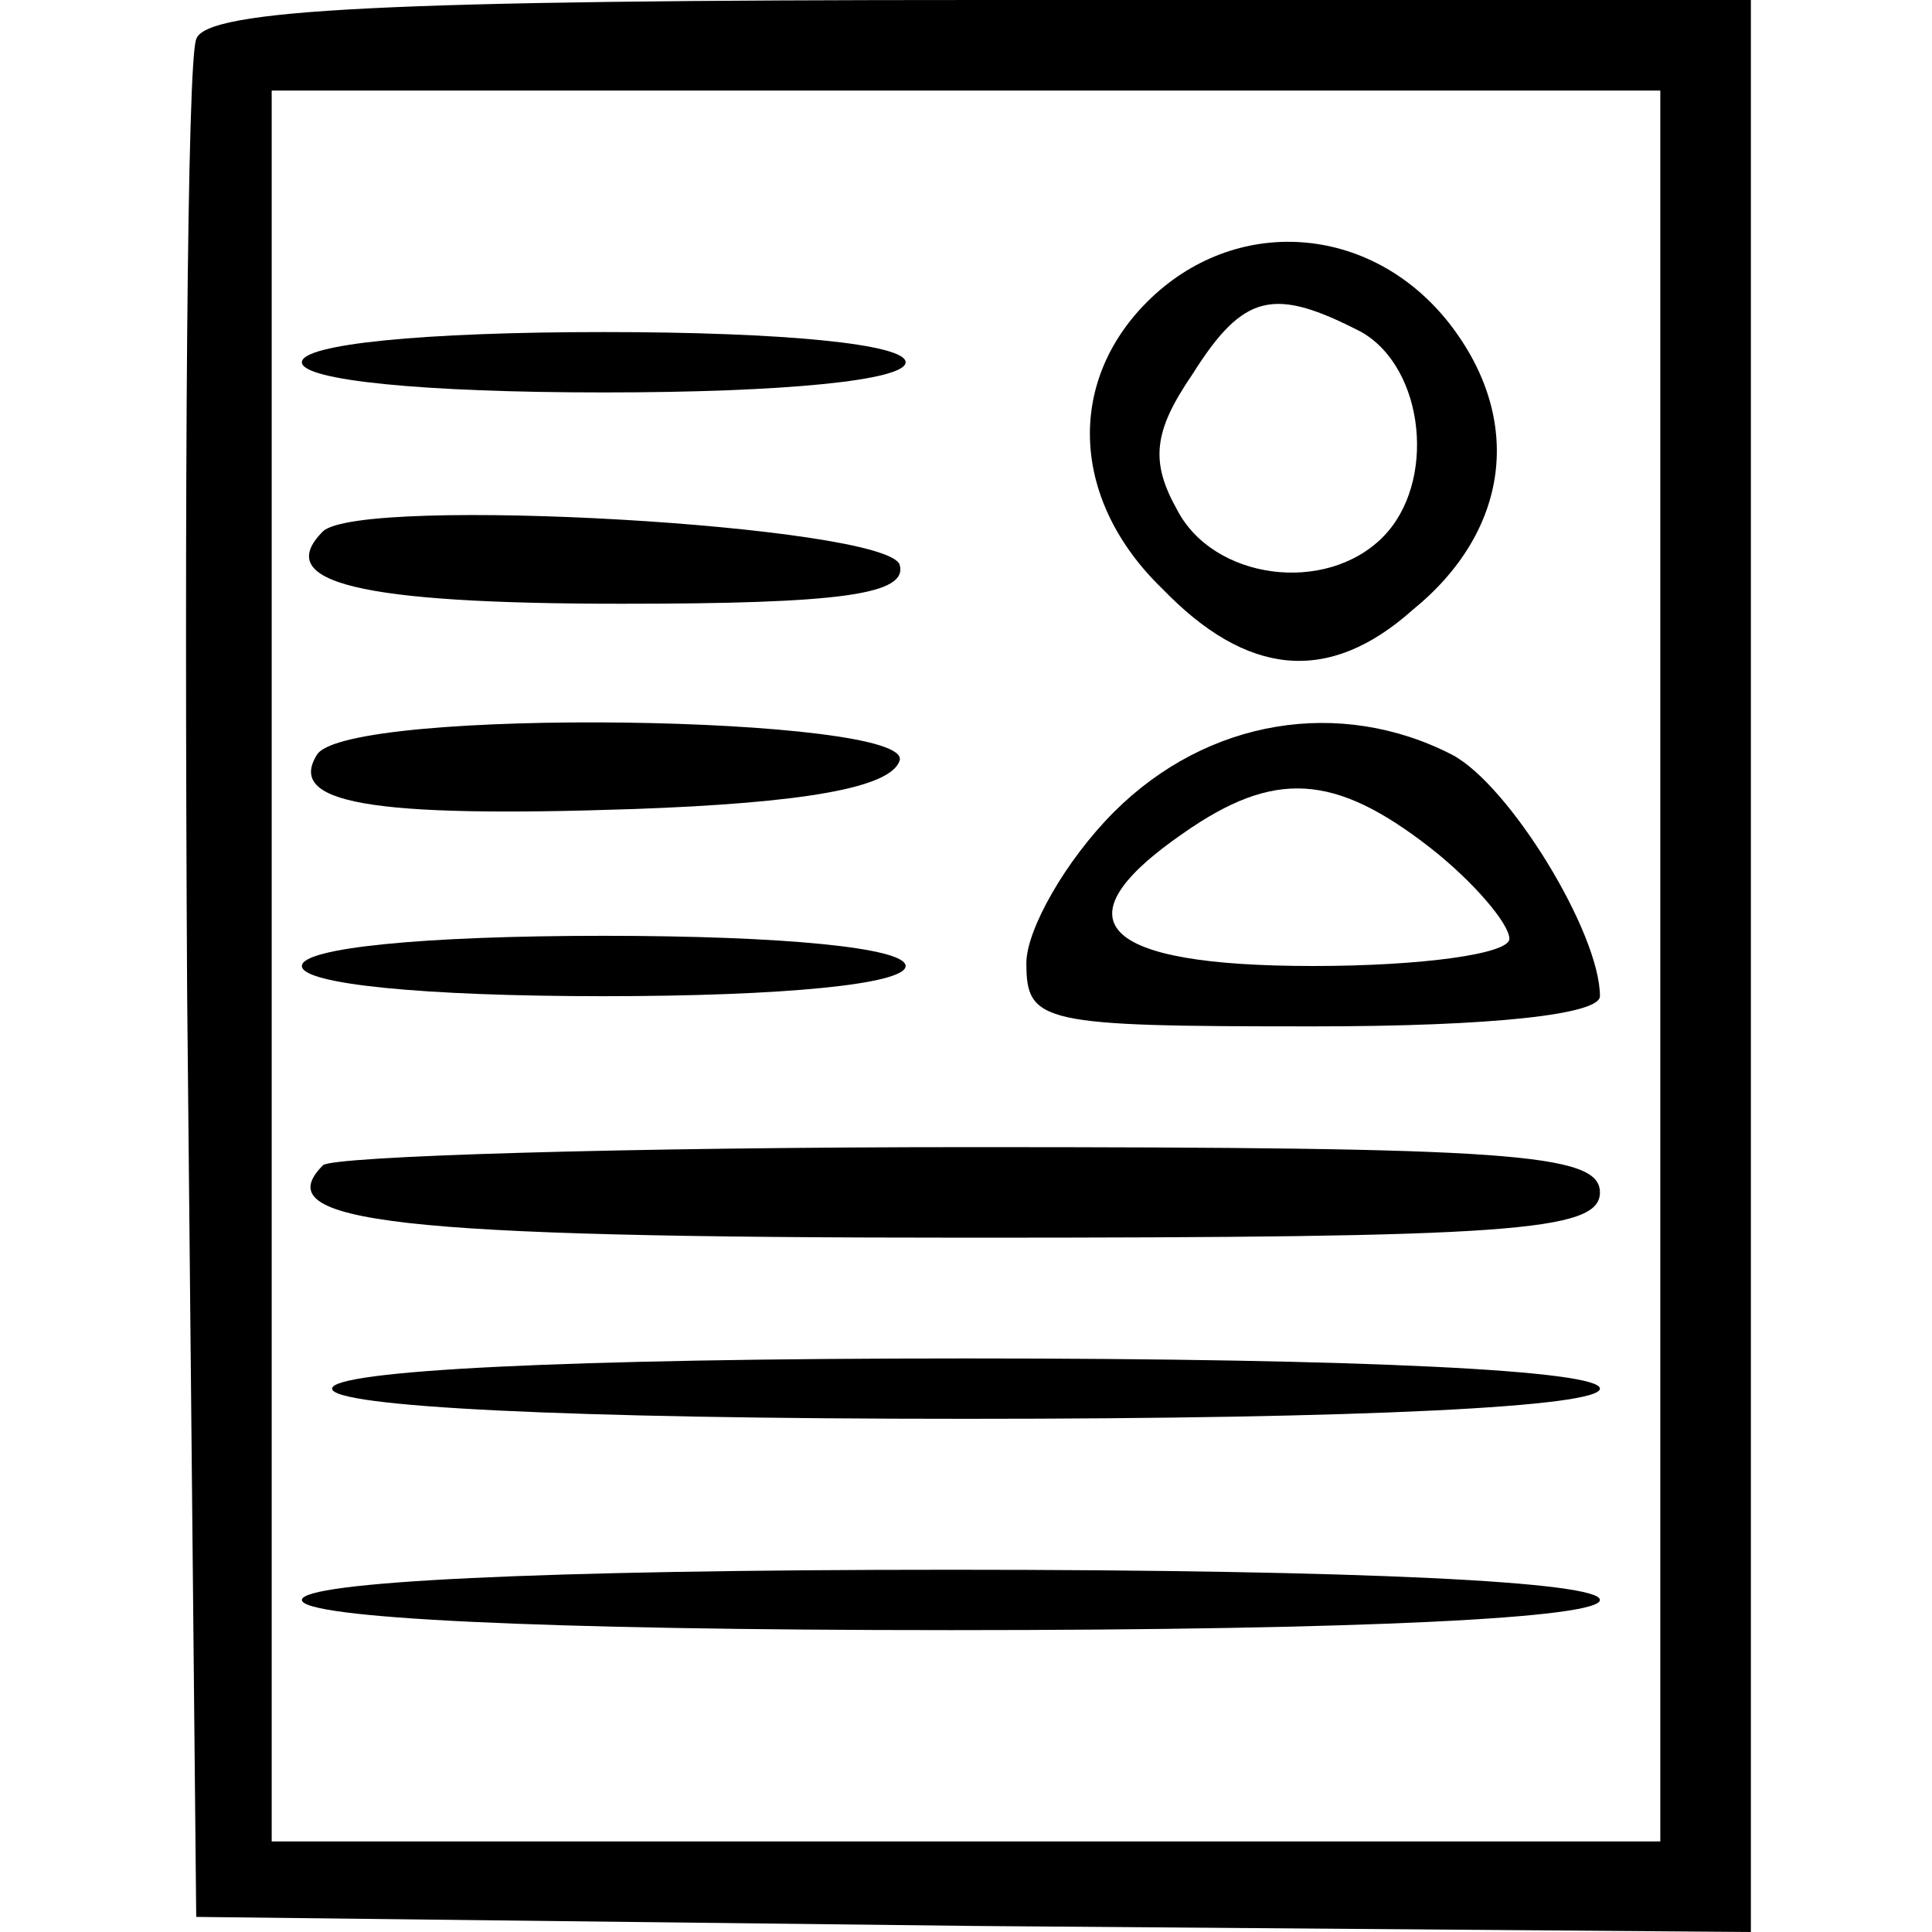 <?xml version="1.0" standalone="no"?>
<!DOCTYPE svg PUBLIC "-//W3C//DTD SVG 20010904//EN"
 "http://www.w3.org/TR/2001/REC-SVG-20010904/DTD/svg10.dtd">
<svg version="1.0" xmlns="http://www.w3.org/2000/svg"
 width="64pt" height="64pt" viewBox="0 0 64 64"
 preserveAspectRatio="xMidYMid meet">

<g transform="translate(0,64) scale(0.1,-0.1)"
fill="#000000" stroke="none">
<path d="M65 627 c-3 -7 -4 -149 -3 -317 l3 -305 258 -3 257 -2 0 320 0 320
-255 0 c-196 0 -257 -3 -260 -13z m485 -307 l0 -290 -230 0 -230 0 0 290 0
290 230 0 230 0 0 -290z"/>
<path d="M380 540 c-27 -27 -25 -66 5 -95 28 -29 55 -32 83 -7 32 26 37 63 12
95 -26 33 -71 36 -100 7z m71 -10 c21 -12 25 -50 7 -68 -19 -19 -56 -14 -68 9
-9 16 -8 26 5 45 17 27 27 29 56 14z"/>
<path d="M100 520 c0 -6 40 -10 100 -10 60 0 100 4 100 10 0 6 -40 10 -100 10
-60 0 -100 -4 -100 -10z"/>
<path d="M107 464 c-17 -17 12 -24 99 -24 72 0 95 3 92 13 -5 13 -178 23 -191
11z"/>
<path d="M105 390 c-10 -16 17 -21 105 -18 56 2 85 7 88 16 5 15 -183 18 -193
2z"/>
<path d="M369 371 c-16 -16 -29 -39 -29 -50 0 -20 5 -21 95 -21 60 0 95 4 95
10 0 21 -30 70 -49 80 -37 19 -81 12 -112 -19z m105 -12 c14 -11 26 -25 26
-30 0 -5 -29 -9 -65 -9 -71 0 -85 15 -43 44 30 21 50 20 82 -5z"/>
<path d="M100 320 c0 -6 40 -10 100 -10 60 0 100 4 100 10 0 6 -40 10 -100 10
-60 0 -100 -4 -100 -10z"/>
<path d="M107 254 c-19 -19 23 -24 214 -24 179 0 209 2 209 15 0 13 -30 15
-208 15 -115 0 -212 -3 -215 -6z"/>
<path d="M110 180 c0 -6 77 -10 210 -10 133 0 210 4 210 10 0 6 -77 10 -210
10 -133 0 -210 -4 -210 -10z"/>
<path d="M100 110 c0 -6 78 -10 215 -10 137 0 215 4 215 10 0 6 -78 10 -215
10 -137 0 -215 -4 -215 -10z"/>
</g>
</svg>
